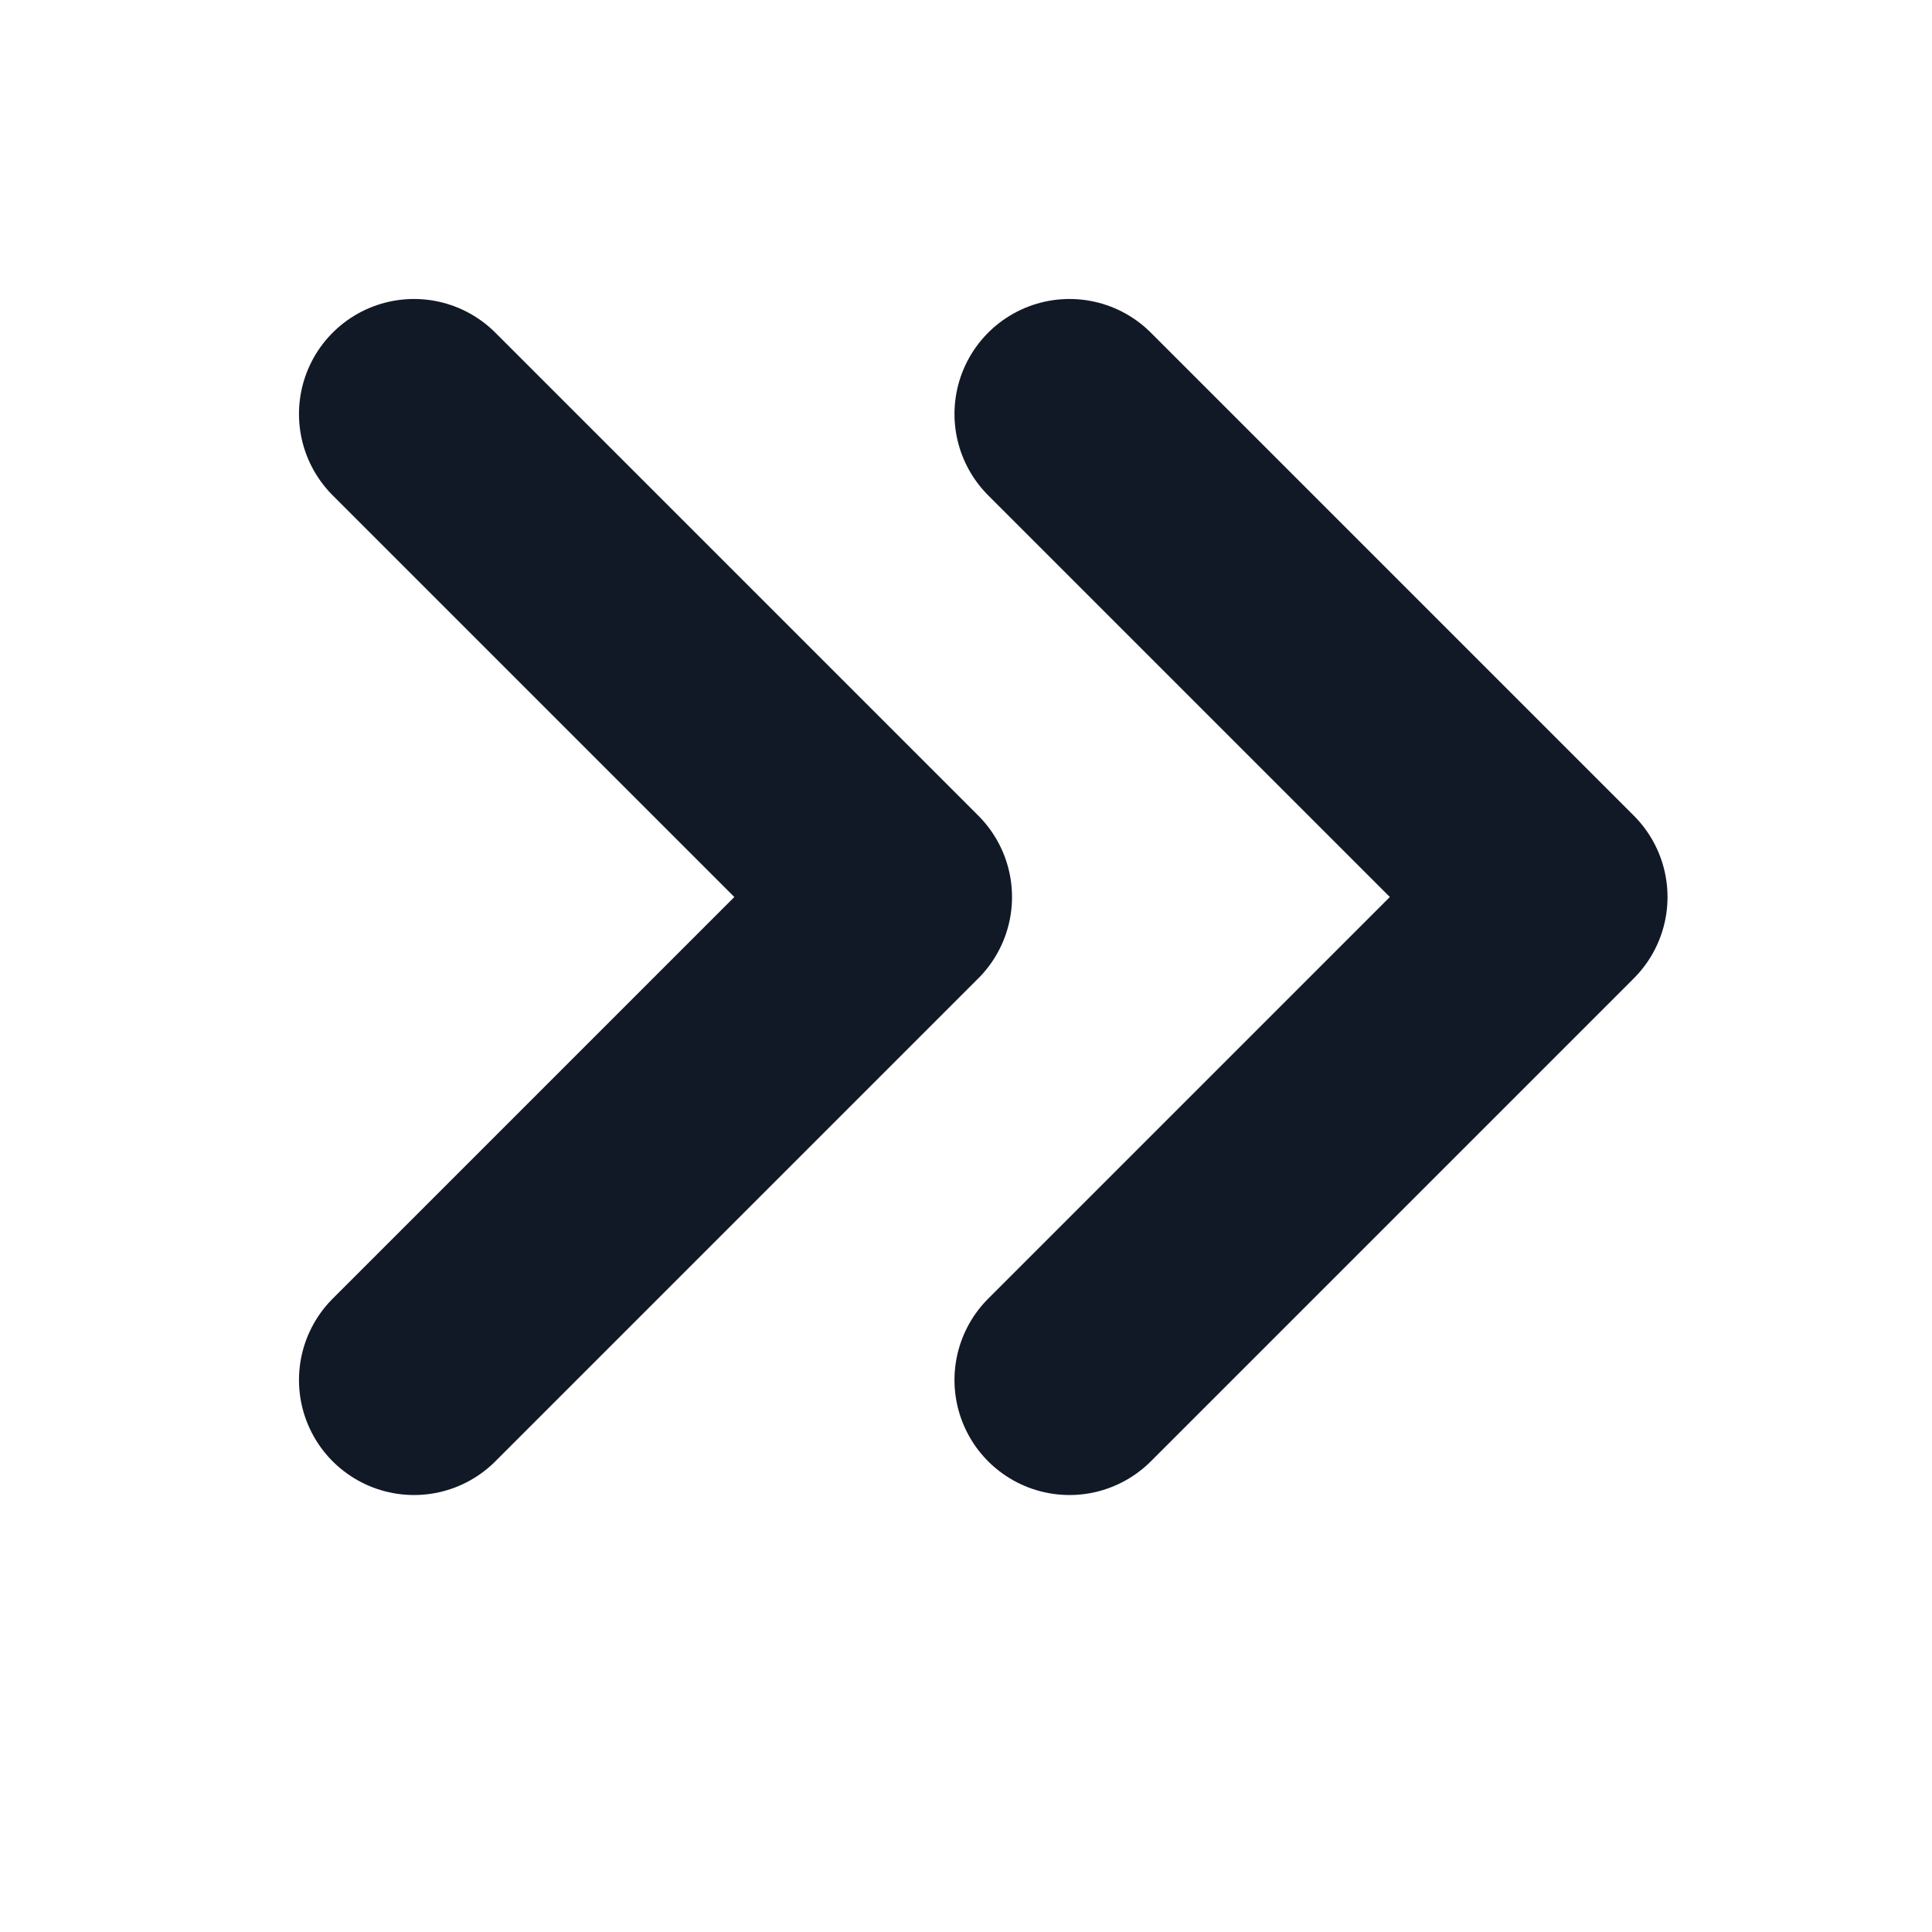 <svg width="14" height="14" viewBox="0 0 14 14" fill="none" xmlns="http://www.w3.org/2000/svg">
<path d="M3 10L6.5 6.5L3 3" stroke="#121926" stroke-width="1.667" stroke-linecap="round" stroke-linejoin="round"/>
<path d="M7.75 10L11.25 6.5L7.75 3" stroke="#121926" stroke-width="1.667" stroke-linecap="round" stroke-linejoin="round"/>
</svg>
